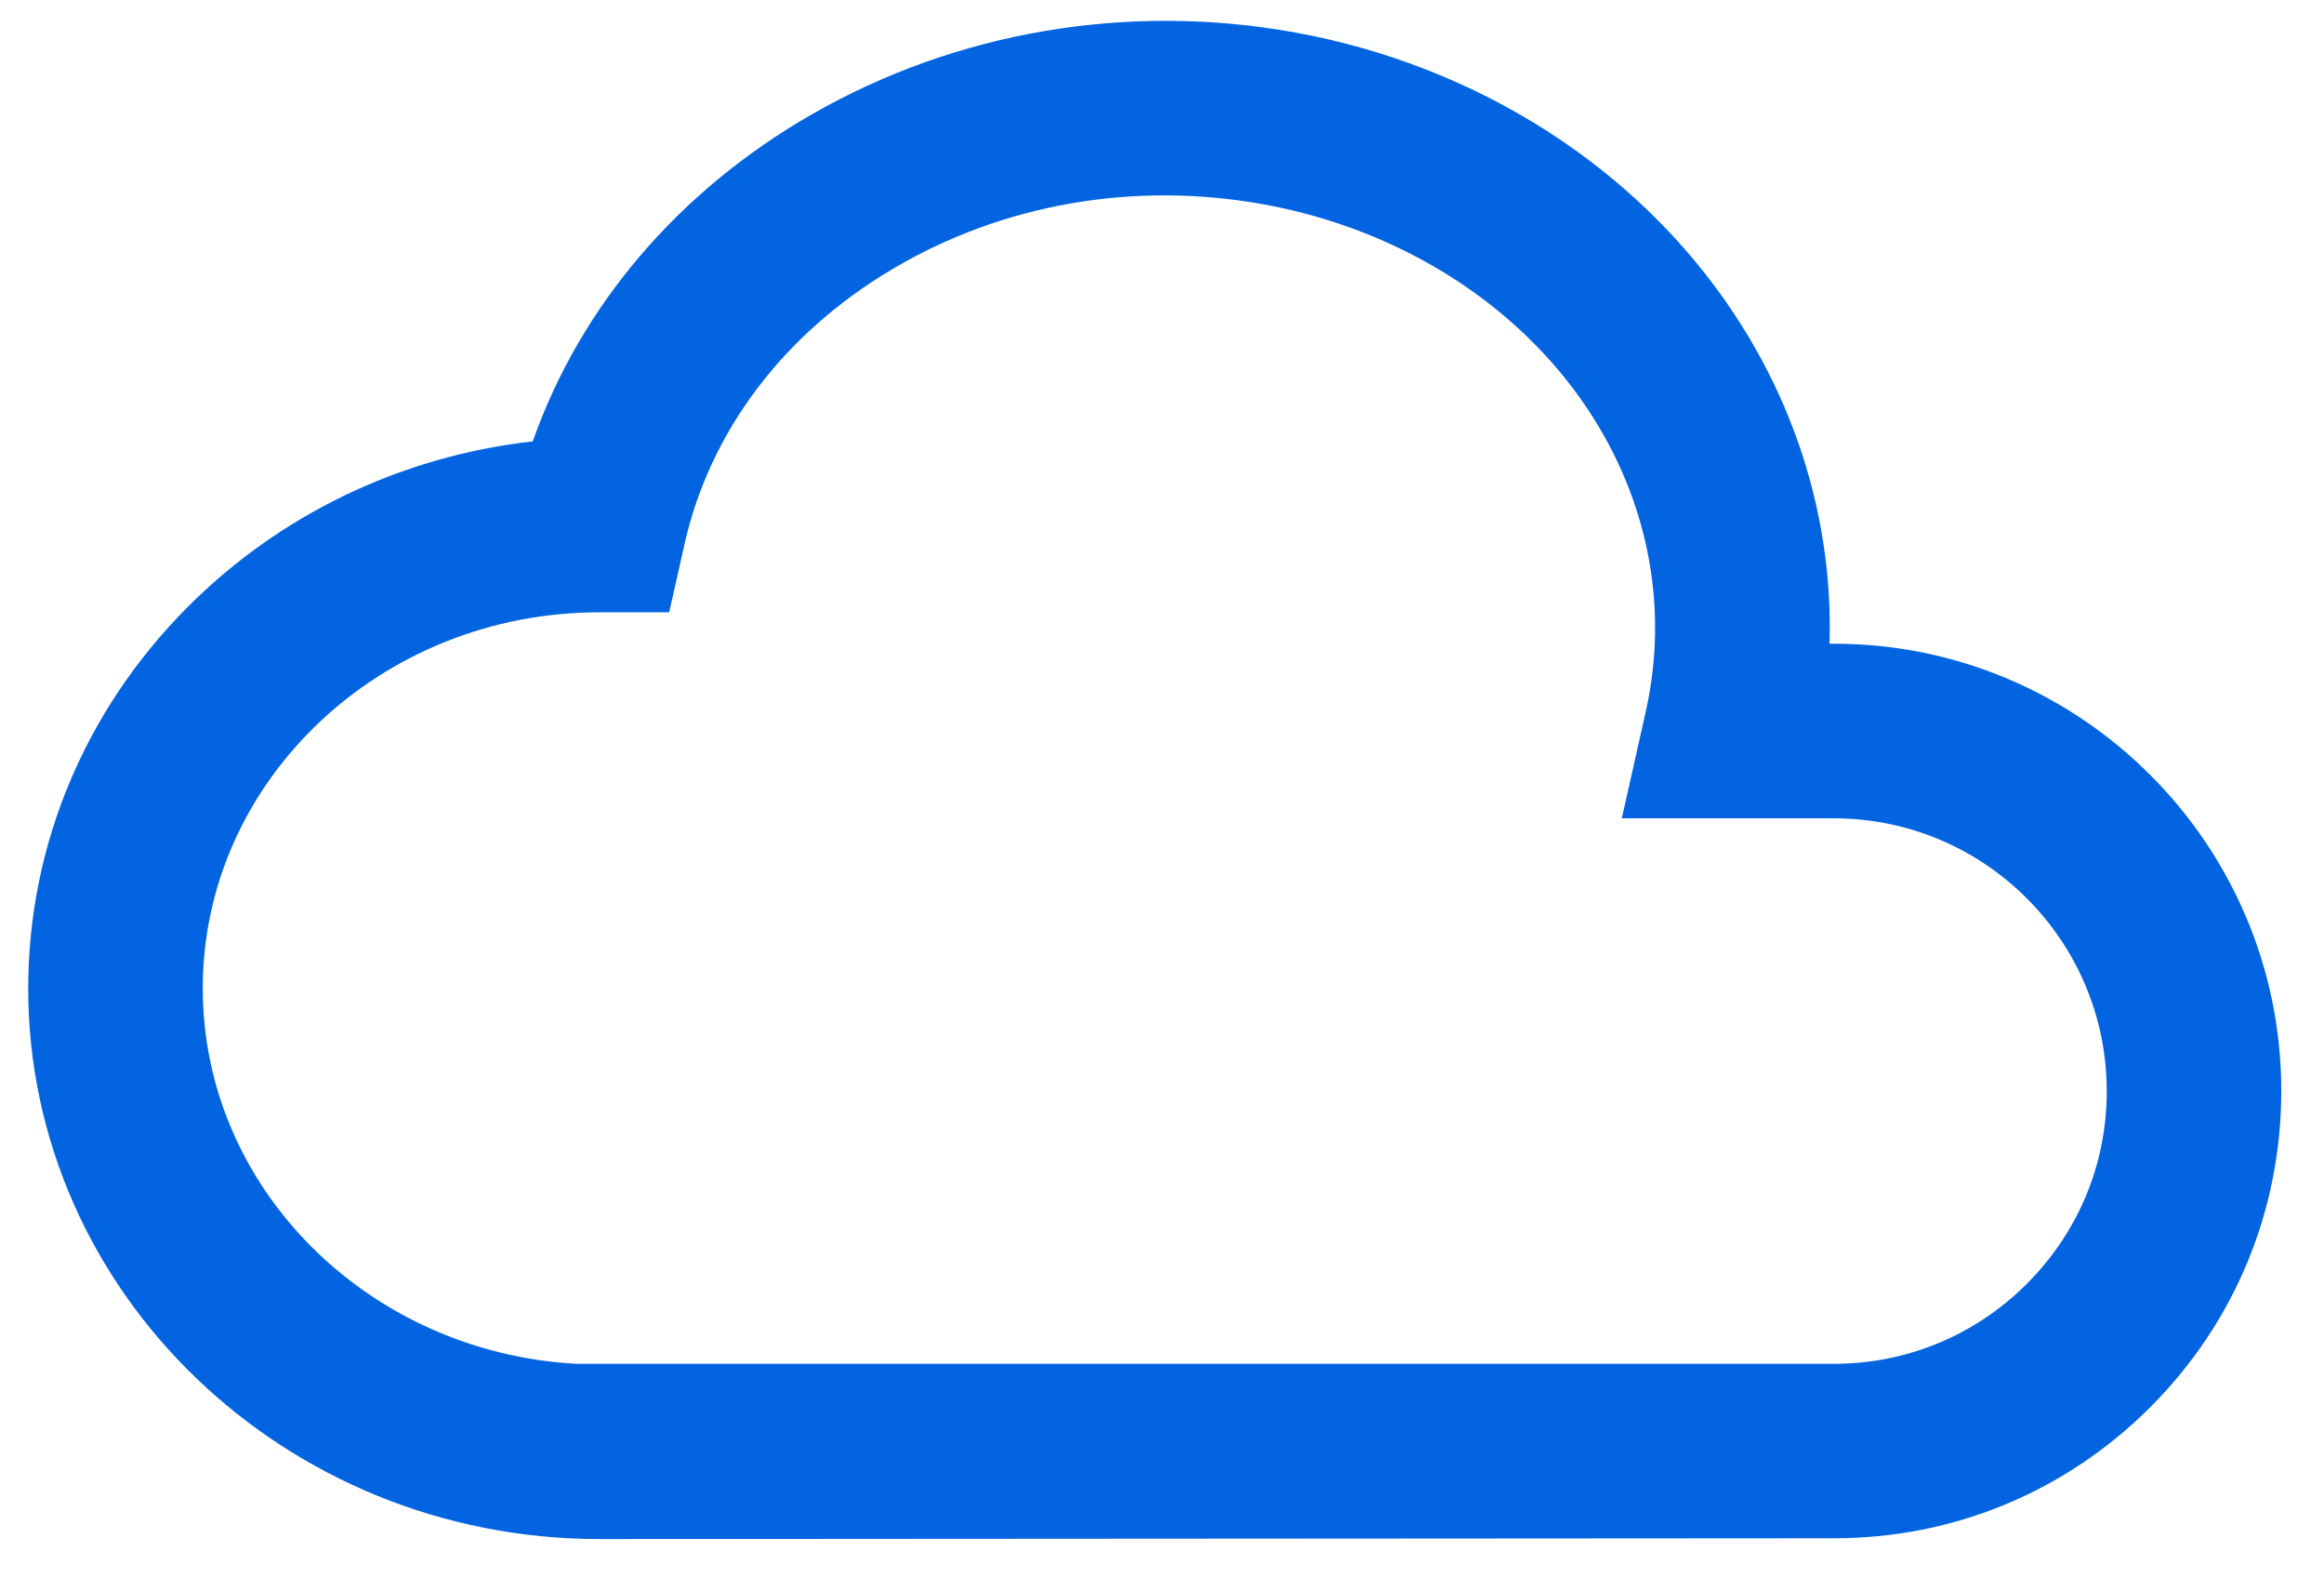 <svg enable-background="new 0 0 1457.9 989.9" viewBox="0 0 1457.9 989.9" xmlns="http://www.w3.org/2000/svg"><path d="m376 965.2c-197.6 0-358.3-154.9-358.3-345.3 0-89.5 35.5-174.4 99.9-239.1 58.1-58.3 134.2-94.7 216.6-104 29.9-84.8 91.4-157.1 175.1-205.1 90.8-52.1 198.5-70.3 303.3-51.3 114.6 20.9 214.8 85.1 275.2 176.3 24.4 36.9 41.7 77 51.3 119.1 6.6 29 9.5 58.4 8.6 87.9h2.9c154.6 0 280.5 125.8 280.5 280.4 0 74.8-29.1 145.3-82.1 198.3-53 53.1-123.4 82.3-198.3 82.3zm-14.4-109.9h788.9c45.7 0 88.7-17.9 121-50.2 32.4-32.4 50.2-75.3 50.1-120.9 0-94.3-76.8-171-171.1-171h-133.1l15-66.8c14.6-64.9 1.8-132.1-36-189.2-44-66.5-118.1-113.4-203.4-129-81.4-14.8-164.3-.4-233.4 40.7-68 40.4-114.3 101.6-130.2 172.4l-9.6 42.7h-43.8c-137.2 0-248.8 105.8-248.8 235.8 0 125.5 103.9 228.4 234.4 235.5z" fill="#0264e1"/></svg>
